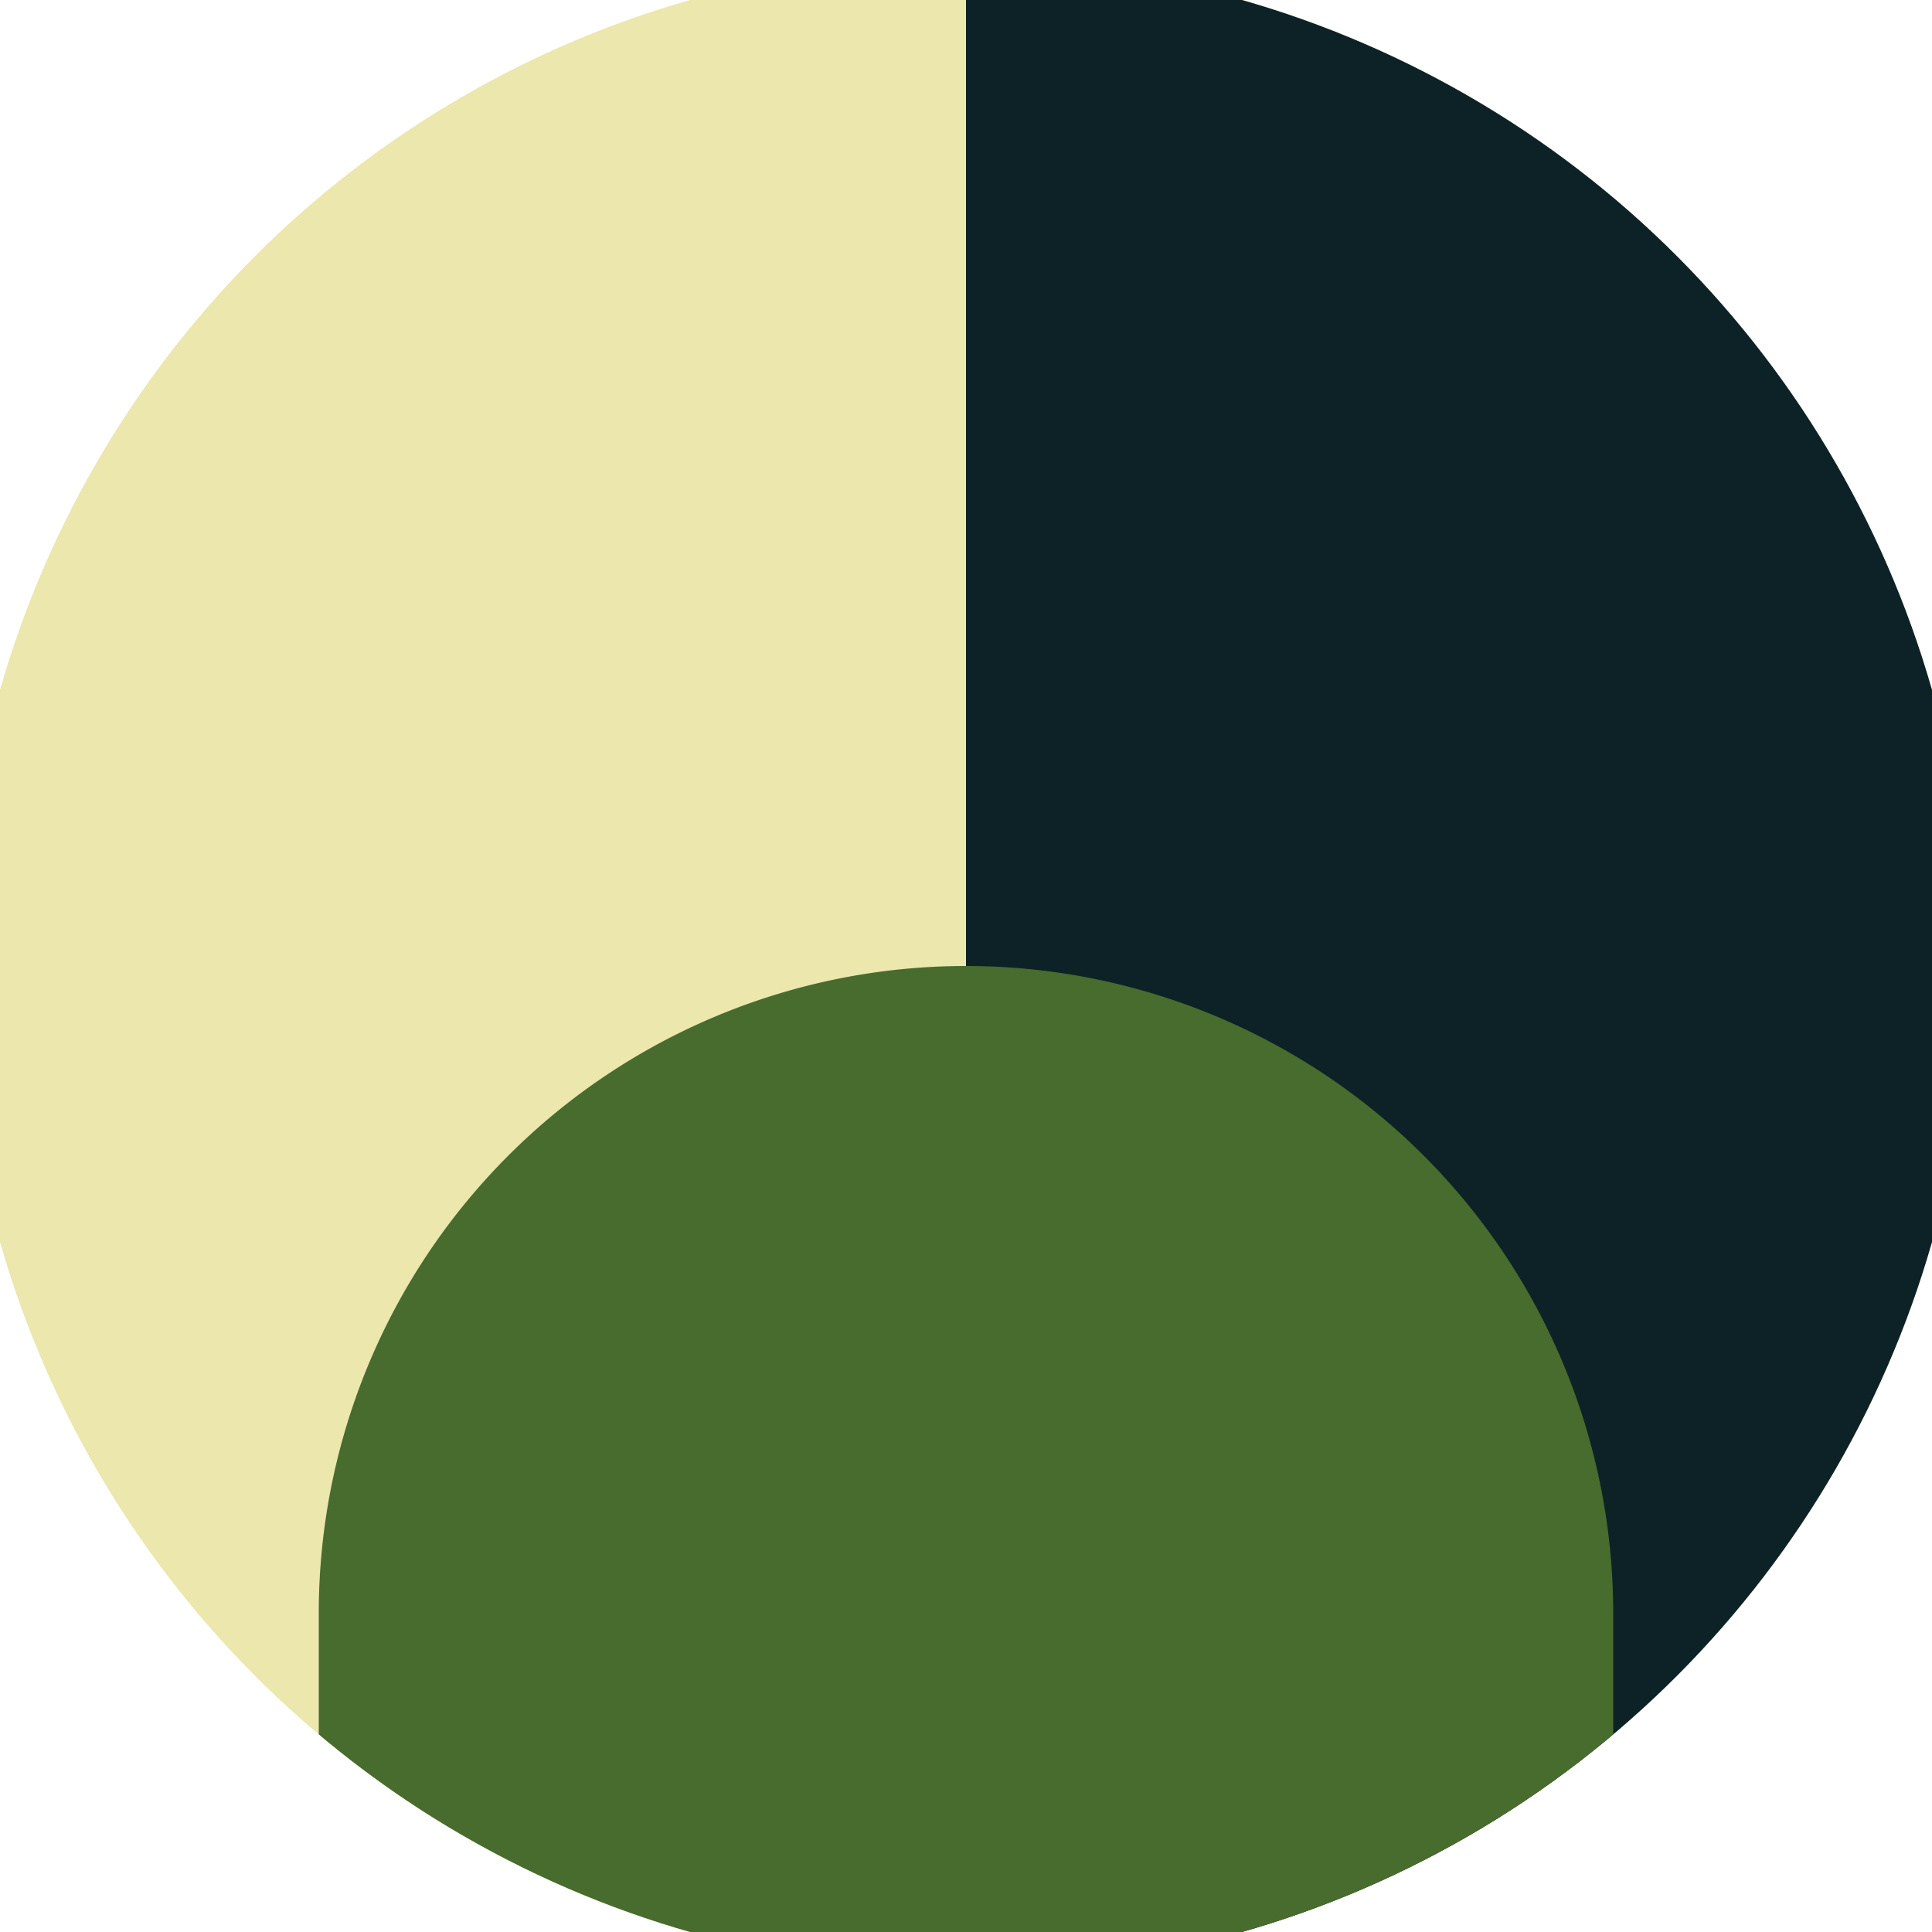 <svg xmlns="http://www.w3.org/2000/svg" width="128" height="128" viewBox="0 0 100 100" shape-rendering="geometricPrecision">
                            <defs>
                                <clipPath id="clip">
                                    <circle cx="50" cy="50" r="52" />
                                    <!--<rect x="0" y="0" width="100" height="100"/>-->
                                </clipPath>
                            </defs>
                            <g transform="rotate(180 50 50)">
                            <rect x="0" y="0" width="100" height="100" fill="#ebe7ad" clip-path="url(#clip)"/><path d="M 0 0 H 50 V 100 H 0 Z" fill="#0d2226" clip-path="url(#clip)"/><path d="M 16.5 16.5 A 33.5 33.5 0 0 0 83.5 16.5 V 0 H 16.5 Z" fill="#486b2e" clip-path="url(#clip)"/></g></svg>